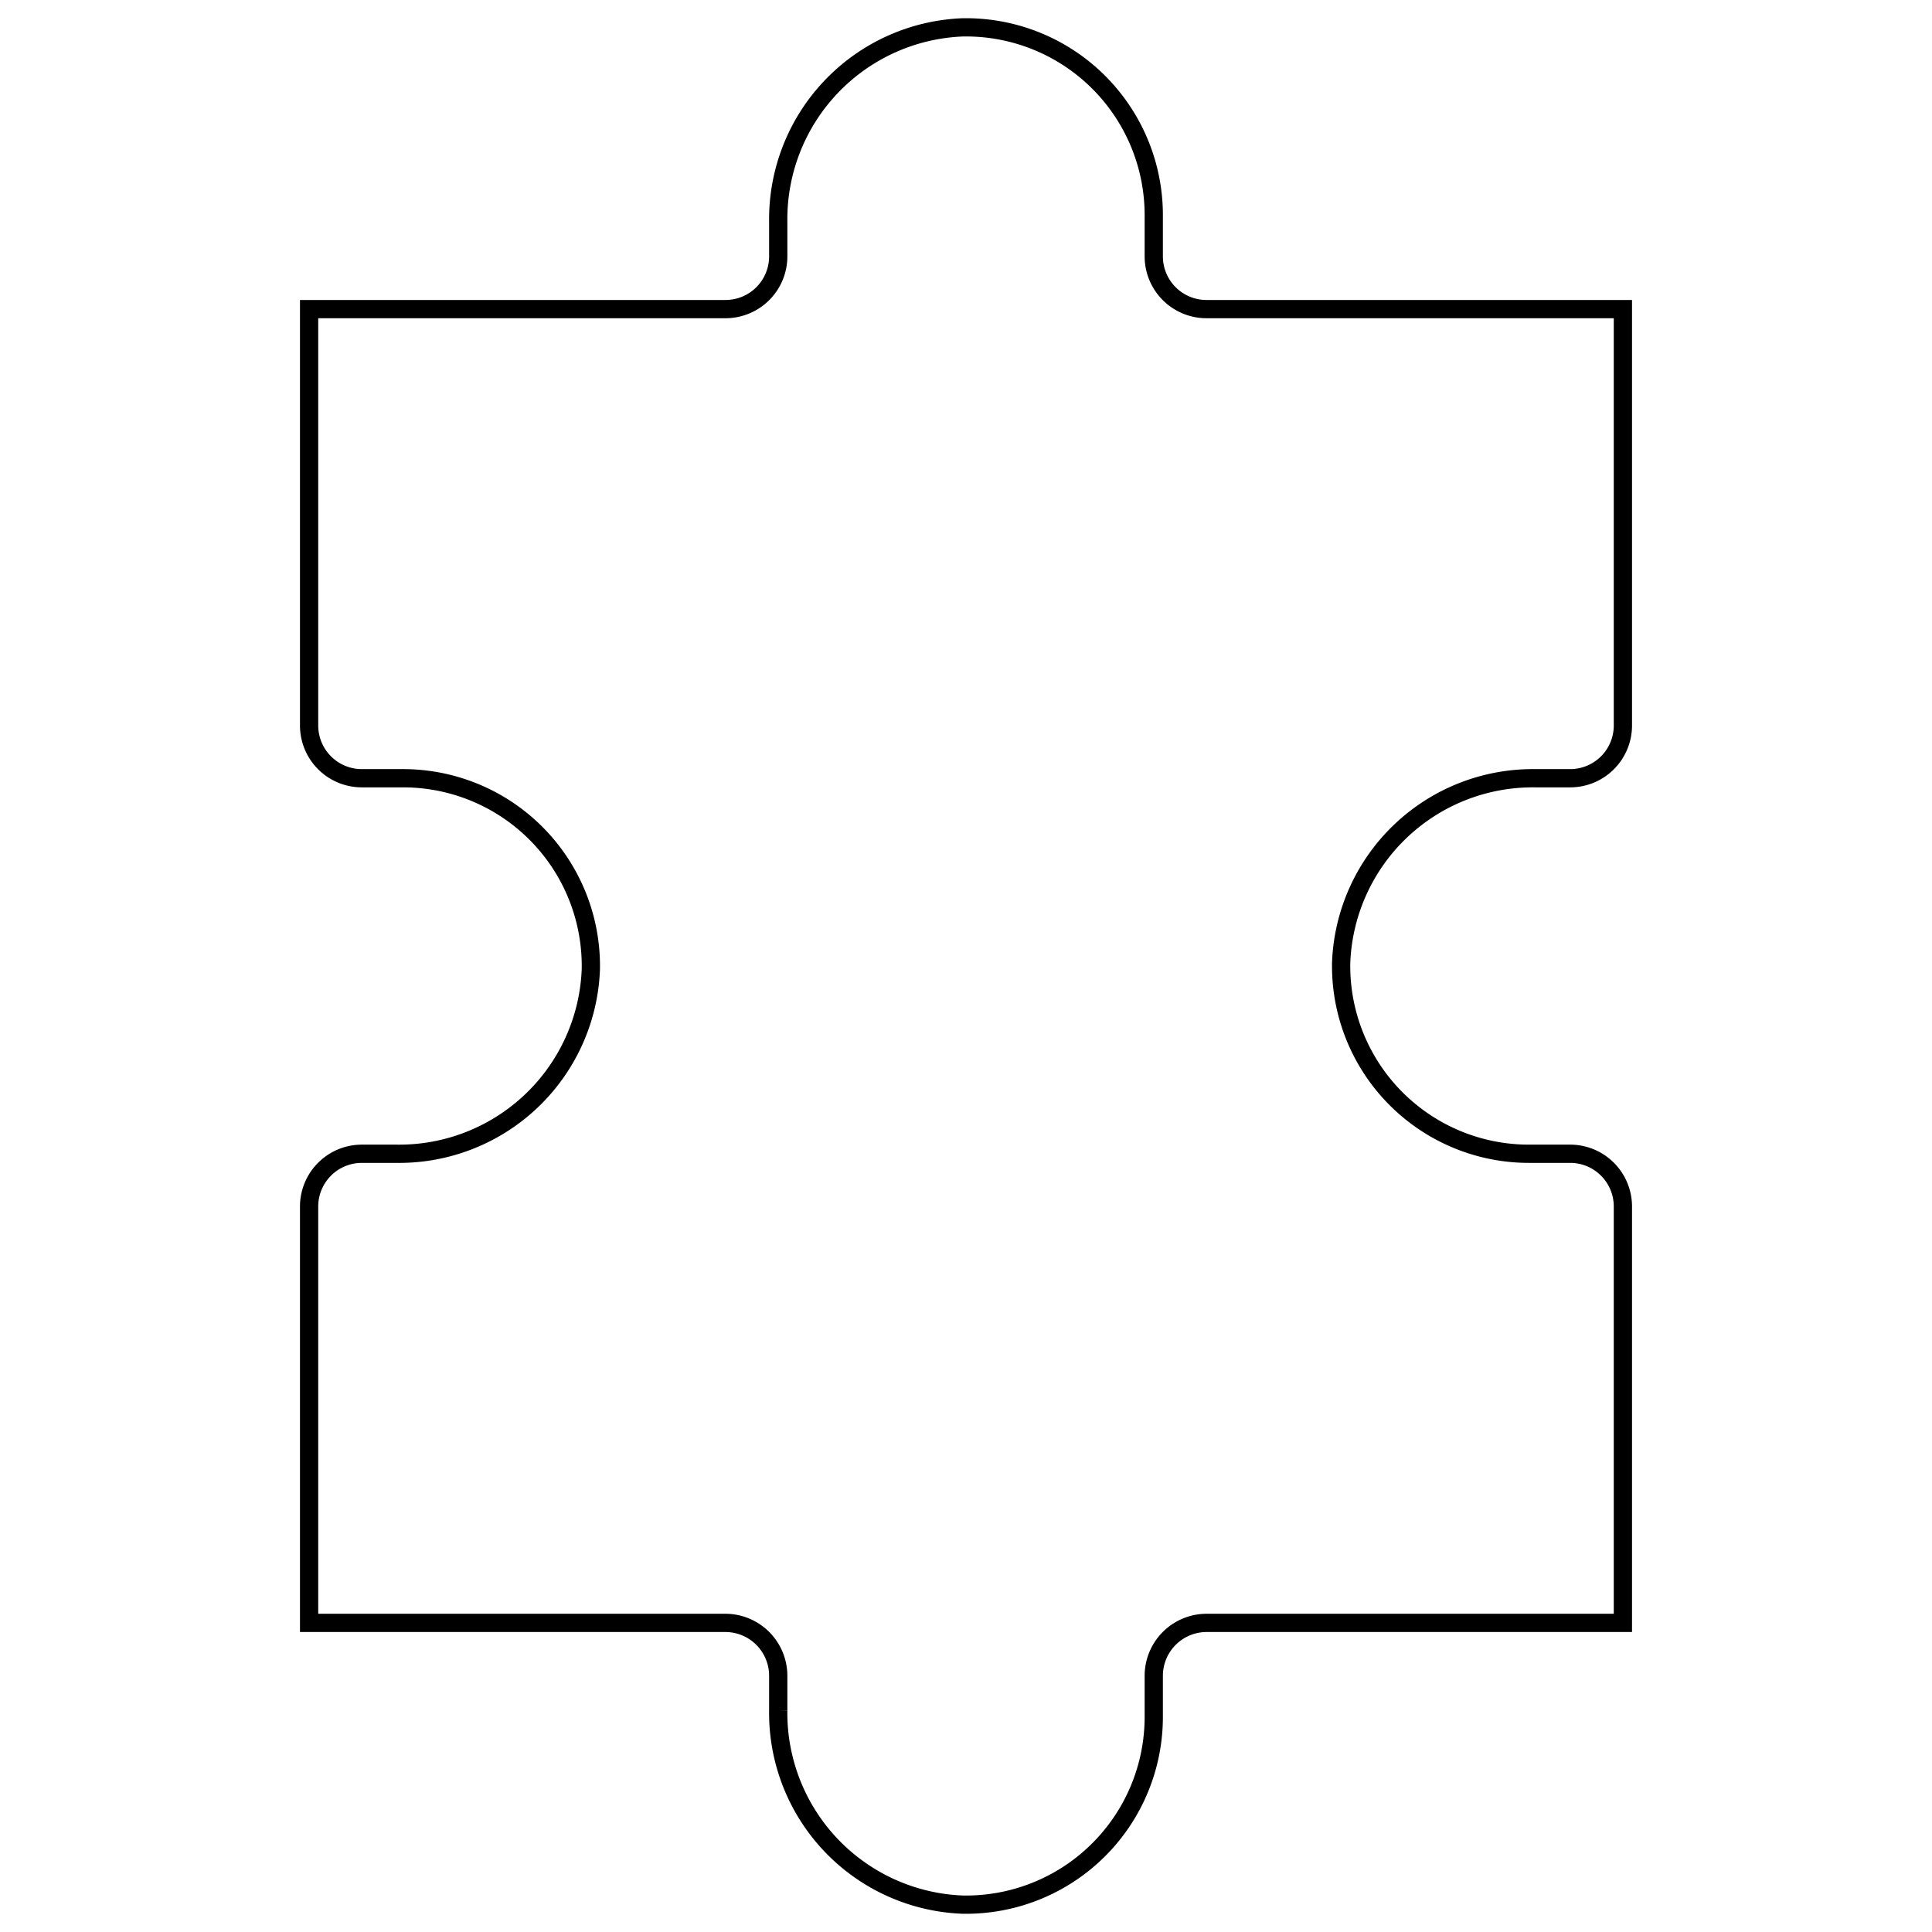 <svg xmlns="http://www.w3.org/2000/svg" viewBox="-15.44 0 105.88 105.88">
  <defs>
    <style>
      .puzzle_svg_cls {
        fill: none;
        stroke: #000;
        stroke-miterlimit: 10;
        stroke-width: 1px;
      }
    </style>
  </defs>
  <g id="Layer_2" data-name="Layer 2">
    <g id="Layer_1-2" data-name="Layer 1">
      <path class="puzzle_svg_cls"
        d="M27.21,12.14v1.91a2.89,2.89,0,0,1-2.9,2.89H1.5V39.76h0a2.89,2.89,0,0,0,2.89,2.89H6.65A10.29,10.29,0,0,1,16.94,53.13,10.51,10.51,0,0,1,6.31,63.23H4.39a2.89,2.89,0,0,0-2.89,2.9V88.94H24.31a2.9,2.9,0,0,1,2.9,2.89v1.92a10.51,10.51,0,0,0,10.1,10.63A10.29,10.29,0,0,0,47.79,94.09V91.83a2.9,2.9,0,0,1,2.9-2.89H73.5V66.12a2.89,2.89,0,0,0-2.89-2.89H68.35A10.29,10.29,0,0,1,58.06,52.75a10.51,10.51,0,0,1,10.63-10.1h1.92a2.89,2.89,0,0,0,2.89-2.89V16.94H50.69a2.89,2.89,0,0,1-2.9-2.89V11.79A10.29,10.29,0,0,0,37.31,1.5,10.52,10.52,0,0,0,27.21,12.14Z" />
    </g>
  </g>
</svg>
